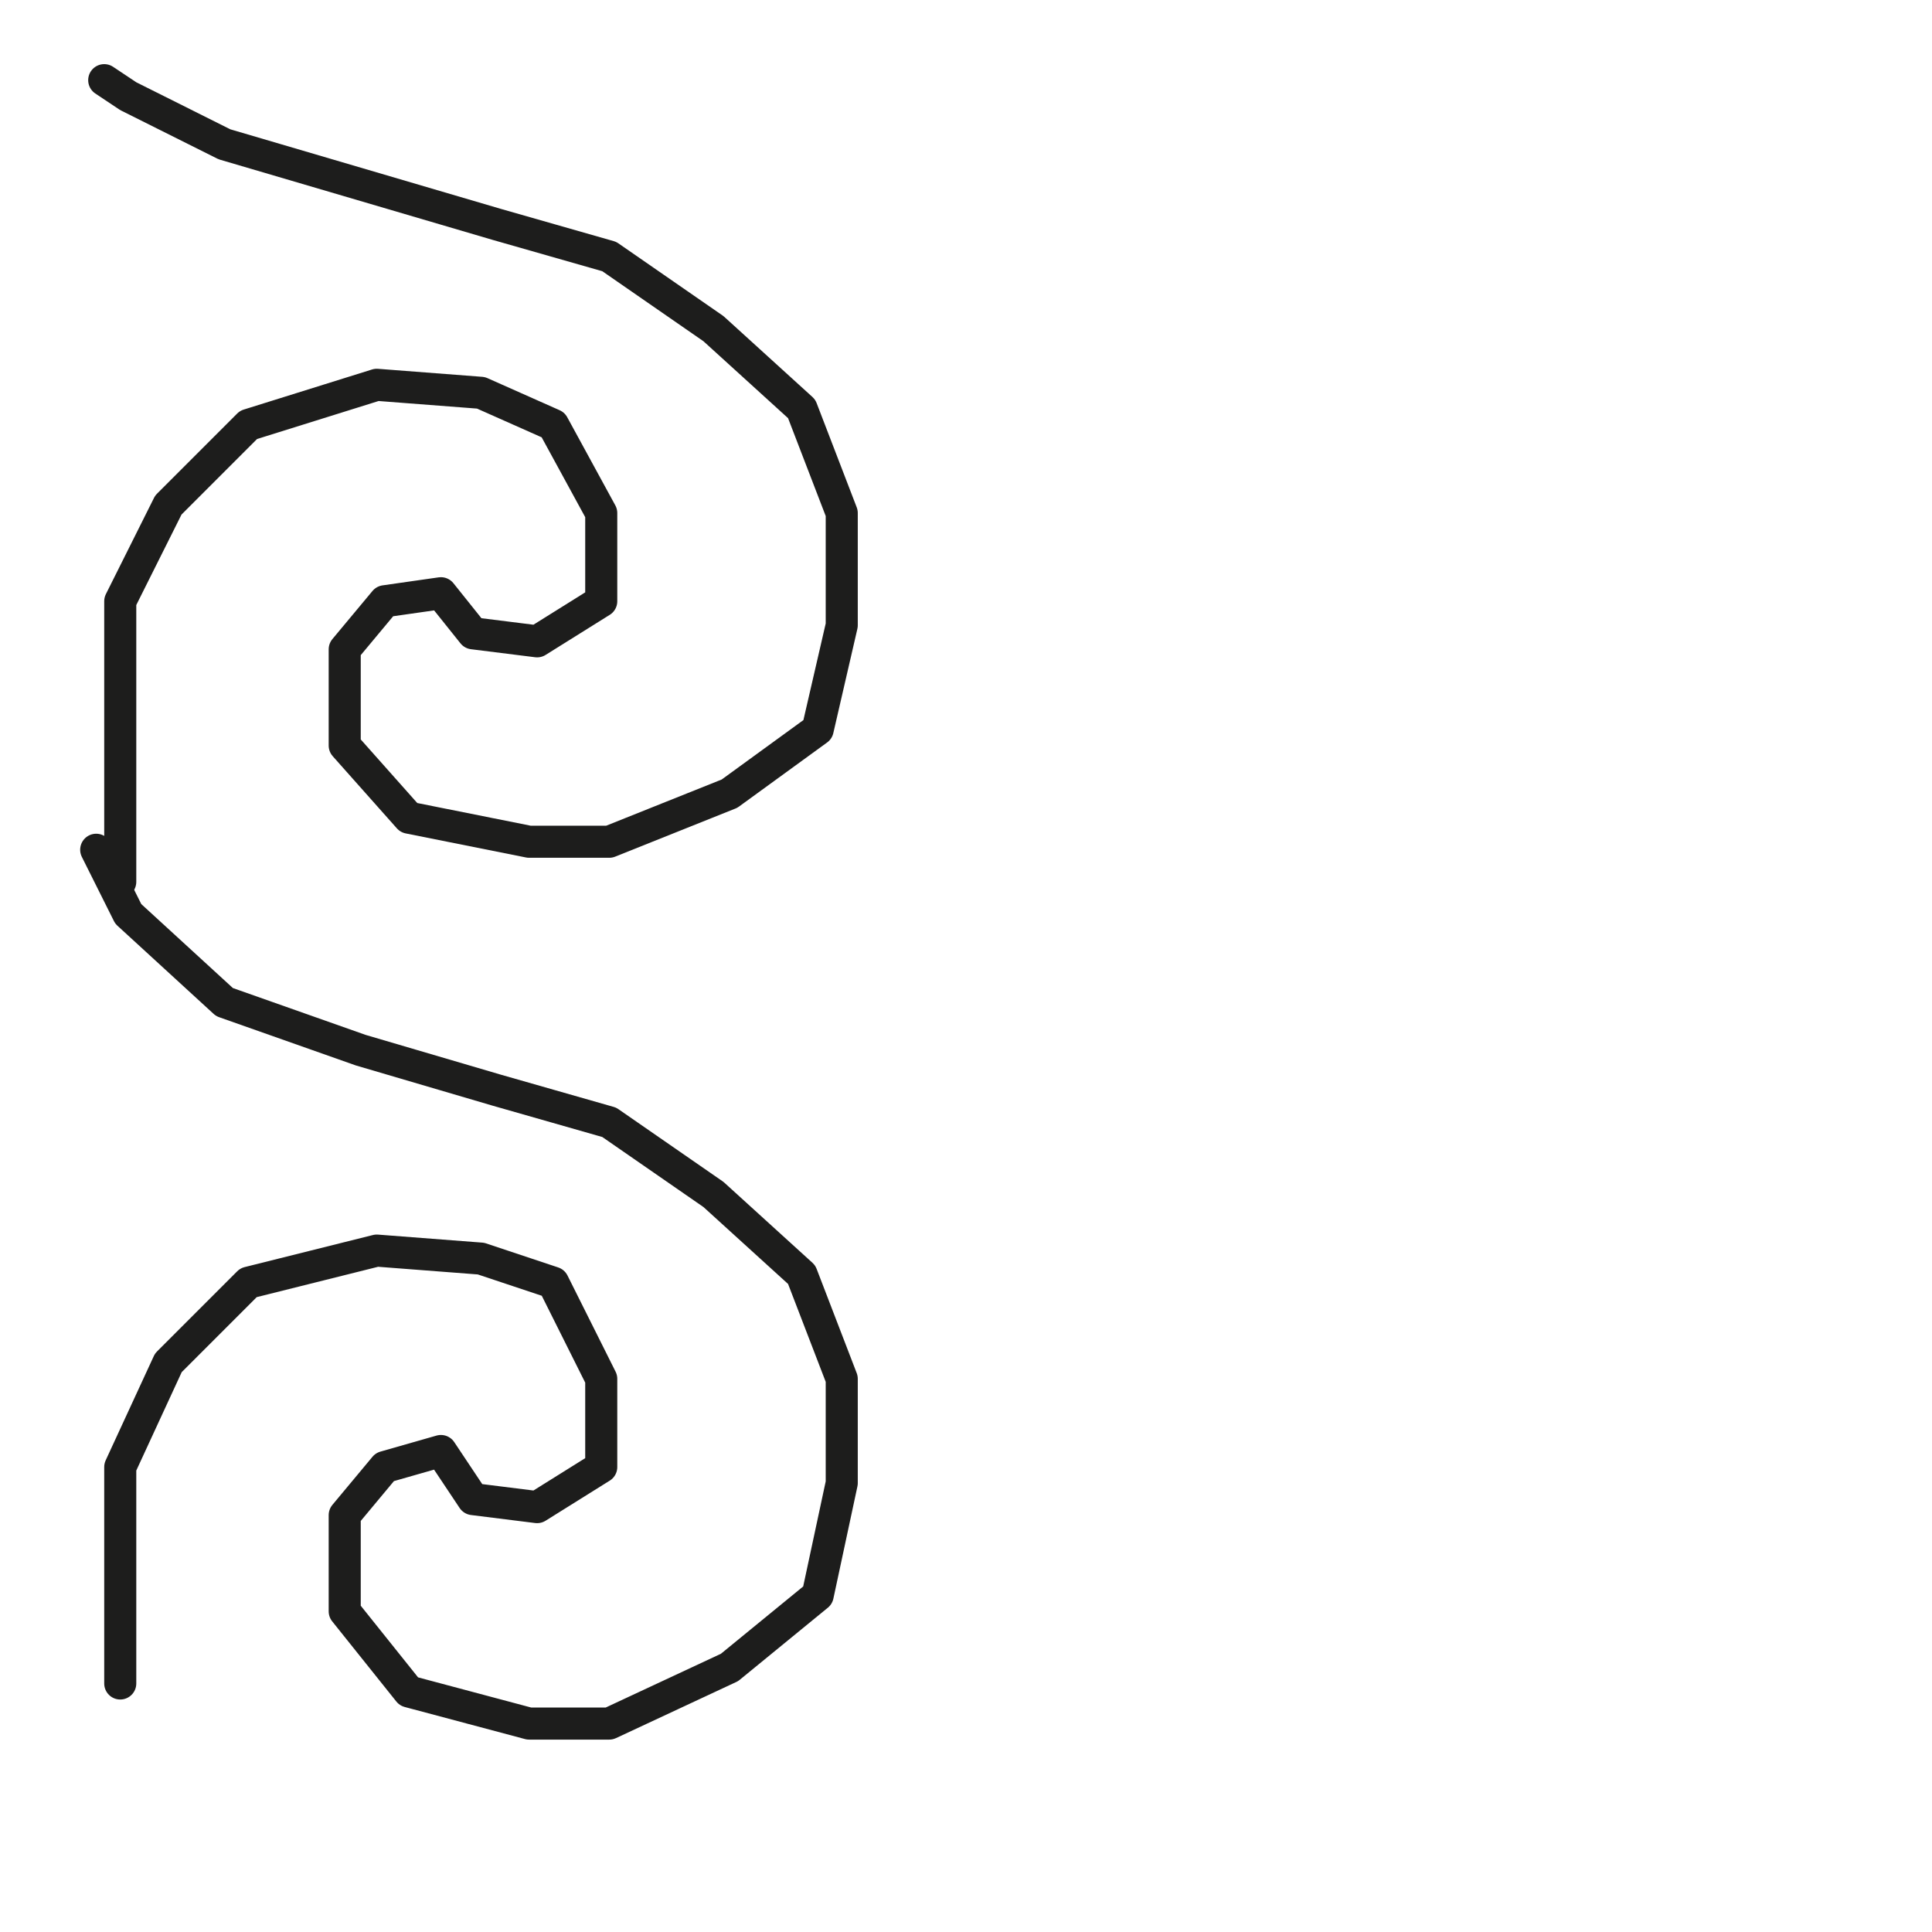 <?xml version="1.0" encoding="utf-8"?>
<!-- Generator: Adobe Illustrator 24.1.2, SVG Export Plug-In . SVG Version: 6.00 Build 0)  -->
<svg version="1.1" id="Ebene_1" xmlns="http://www.w3.org/2000/svg" xmlns:xlink="http://www.w3.org/1999/xlink" x="0px" y="0px"
	 viewBox="0 0 24.1 24.1" style="enable-background:new 0 0 24.1 24.1;" xml:space="preserve">
<style type="text/css">
	.st0{fill:none;stroke:#1D1D1C;stroke-width:0.4;stroke-linecap:round;stroke-linejoin:round;stroke-miterlimit:10;}
</style>
<g>
	<g>
		<polyline class="st0" points="1.3,1 1.6,1.2 2.8,1.8 4.5,2.3 6.2,2.8 7.6,3.2 8.9,4.1 10,5.1 10.5,6.4 10.5,7.8 10.2,9.1 9.1,9.9 
			7.6,10.5 6.6,10.5 5.1,10.2 4.3,9.3 4.3,8.1 4.8,7.5 5.5,7.4 5.9,7.9 6.7,8 7.5,7.5 7.5,6.4 6.9,5.3 6,4.9 4.7,4.8 3.1,5.3 
			2.1,6.3 1.5,7.5 1.5,8.9 1.5,11 		"/>
	</g>
	<g>
		<polyline class="st0" points="1.2,10.6 1.6,11.4 2.8,12.5 4.5,13.1 6.2,13.6 7.6,14 8.9,14.9 10,15.9 10.5,17.2 10.5,18.5 
			10.2,19.9 9.1,20.8 7.6,21.5 6.6,21.5 5.1,21.1 4.3,20.1 4.3,18.9 4.8,18.3 5.5,18.1 5.9,18.7 6.7,18.8 7.5,18.3 7.5,17.2 6.9,16 
			6,15.7 4.7,15.6 3.1,16 2.1,17 1.5,18.3 1.5,19.7 1.5,21 		"/>
	</g>
</g>
</svg>
